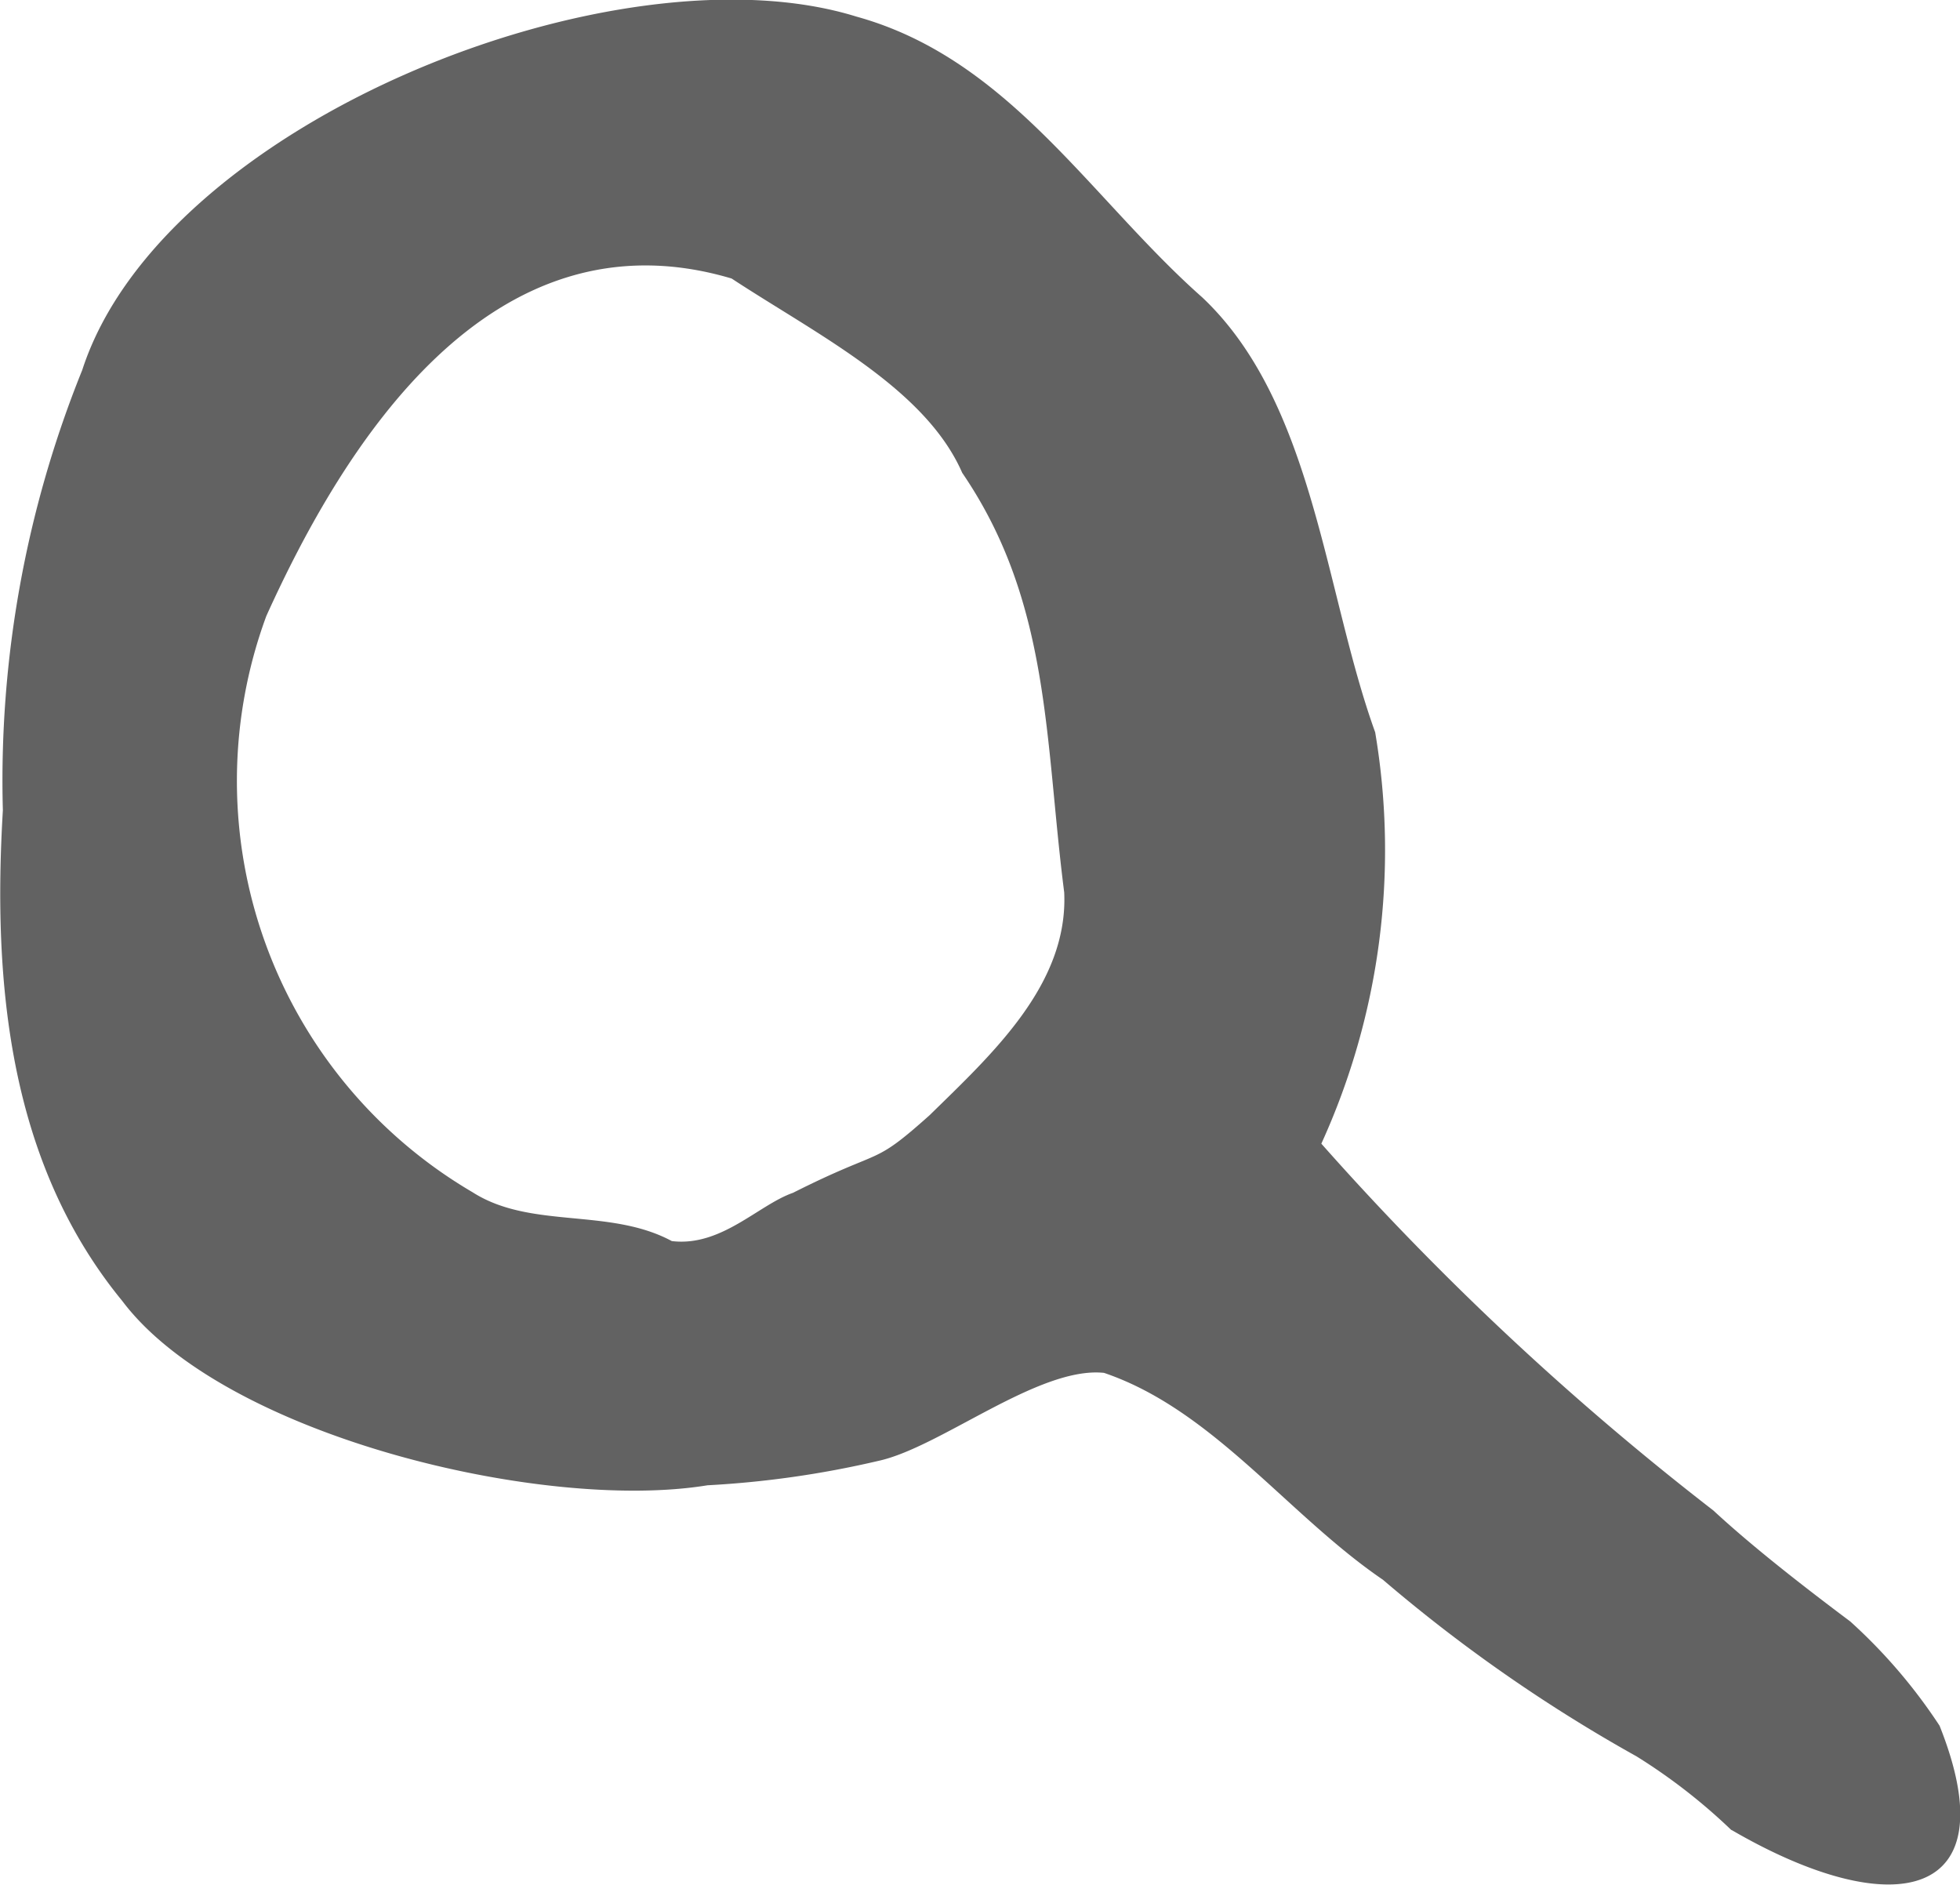 <svg xmlns="http://www.w3.org/2000/svg" width="26" height="25" viewBox="0 0 26 25">
  <path id="Path_255" data-name="Path 255" d="M134.823,166a7.631,7.631,0,0,0-1.257-.977,20.653,20.653,0,0,1-3.365-2.343c-1.26-.858-2.255-2.254-3.7-2.744-.867-.091-2.176.994-3,1.169a12.942,12.942,0,0,1-2.26.322c-2.17.356-6.412-.649-7.764-2.446-1.508-1.839-1.719-4.223-1.583-6.506a14.533,14.533,0,0,1,1.053-5.84c1.065-3.287,7.09-5.675,10.269-4.688,2.027.56,3.105,2.413,4.589,3.725,1.483,1.4,1.621,3.908,2.293,5.767a9.386,9.386,0,0,1-.714,5.457,37.965,37.965,0,0,0,5.2,4.865c.526.487,1.214,1.021,1.816,1.472a7.131,7.131,0,0,1,1.185,1.383c.926,2.324-.616,2.629-2.759,1.383m-13.265-20.578c-3.212-.953-5.157,2.233-6.172,4.476a6.324,6.324,0,0,0,2.737,7.644c.774.494,1.811.2,2.642.647.655.079,1.149-.48,1.607-.64,1.226-.618,1.03-.33,1.813-1.03.826-.809,1.841-1.734,1.785-2.955-.26-2.026-.177-3.843-1.353-5.565-.491-1.125-1.934-1.838-3.059-2.577" transform="translate(-111.856 -141.727)" fill="#626262"/>
</svg>
